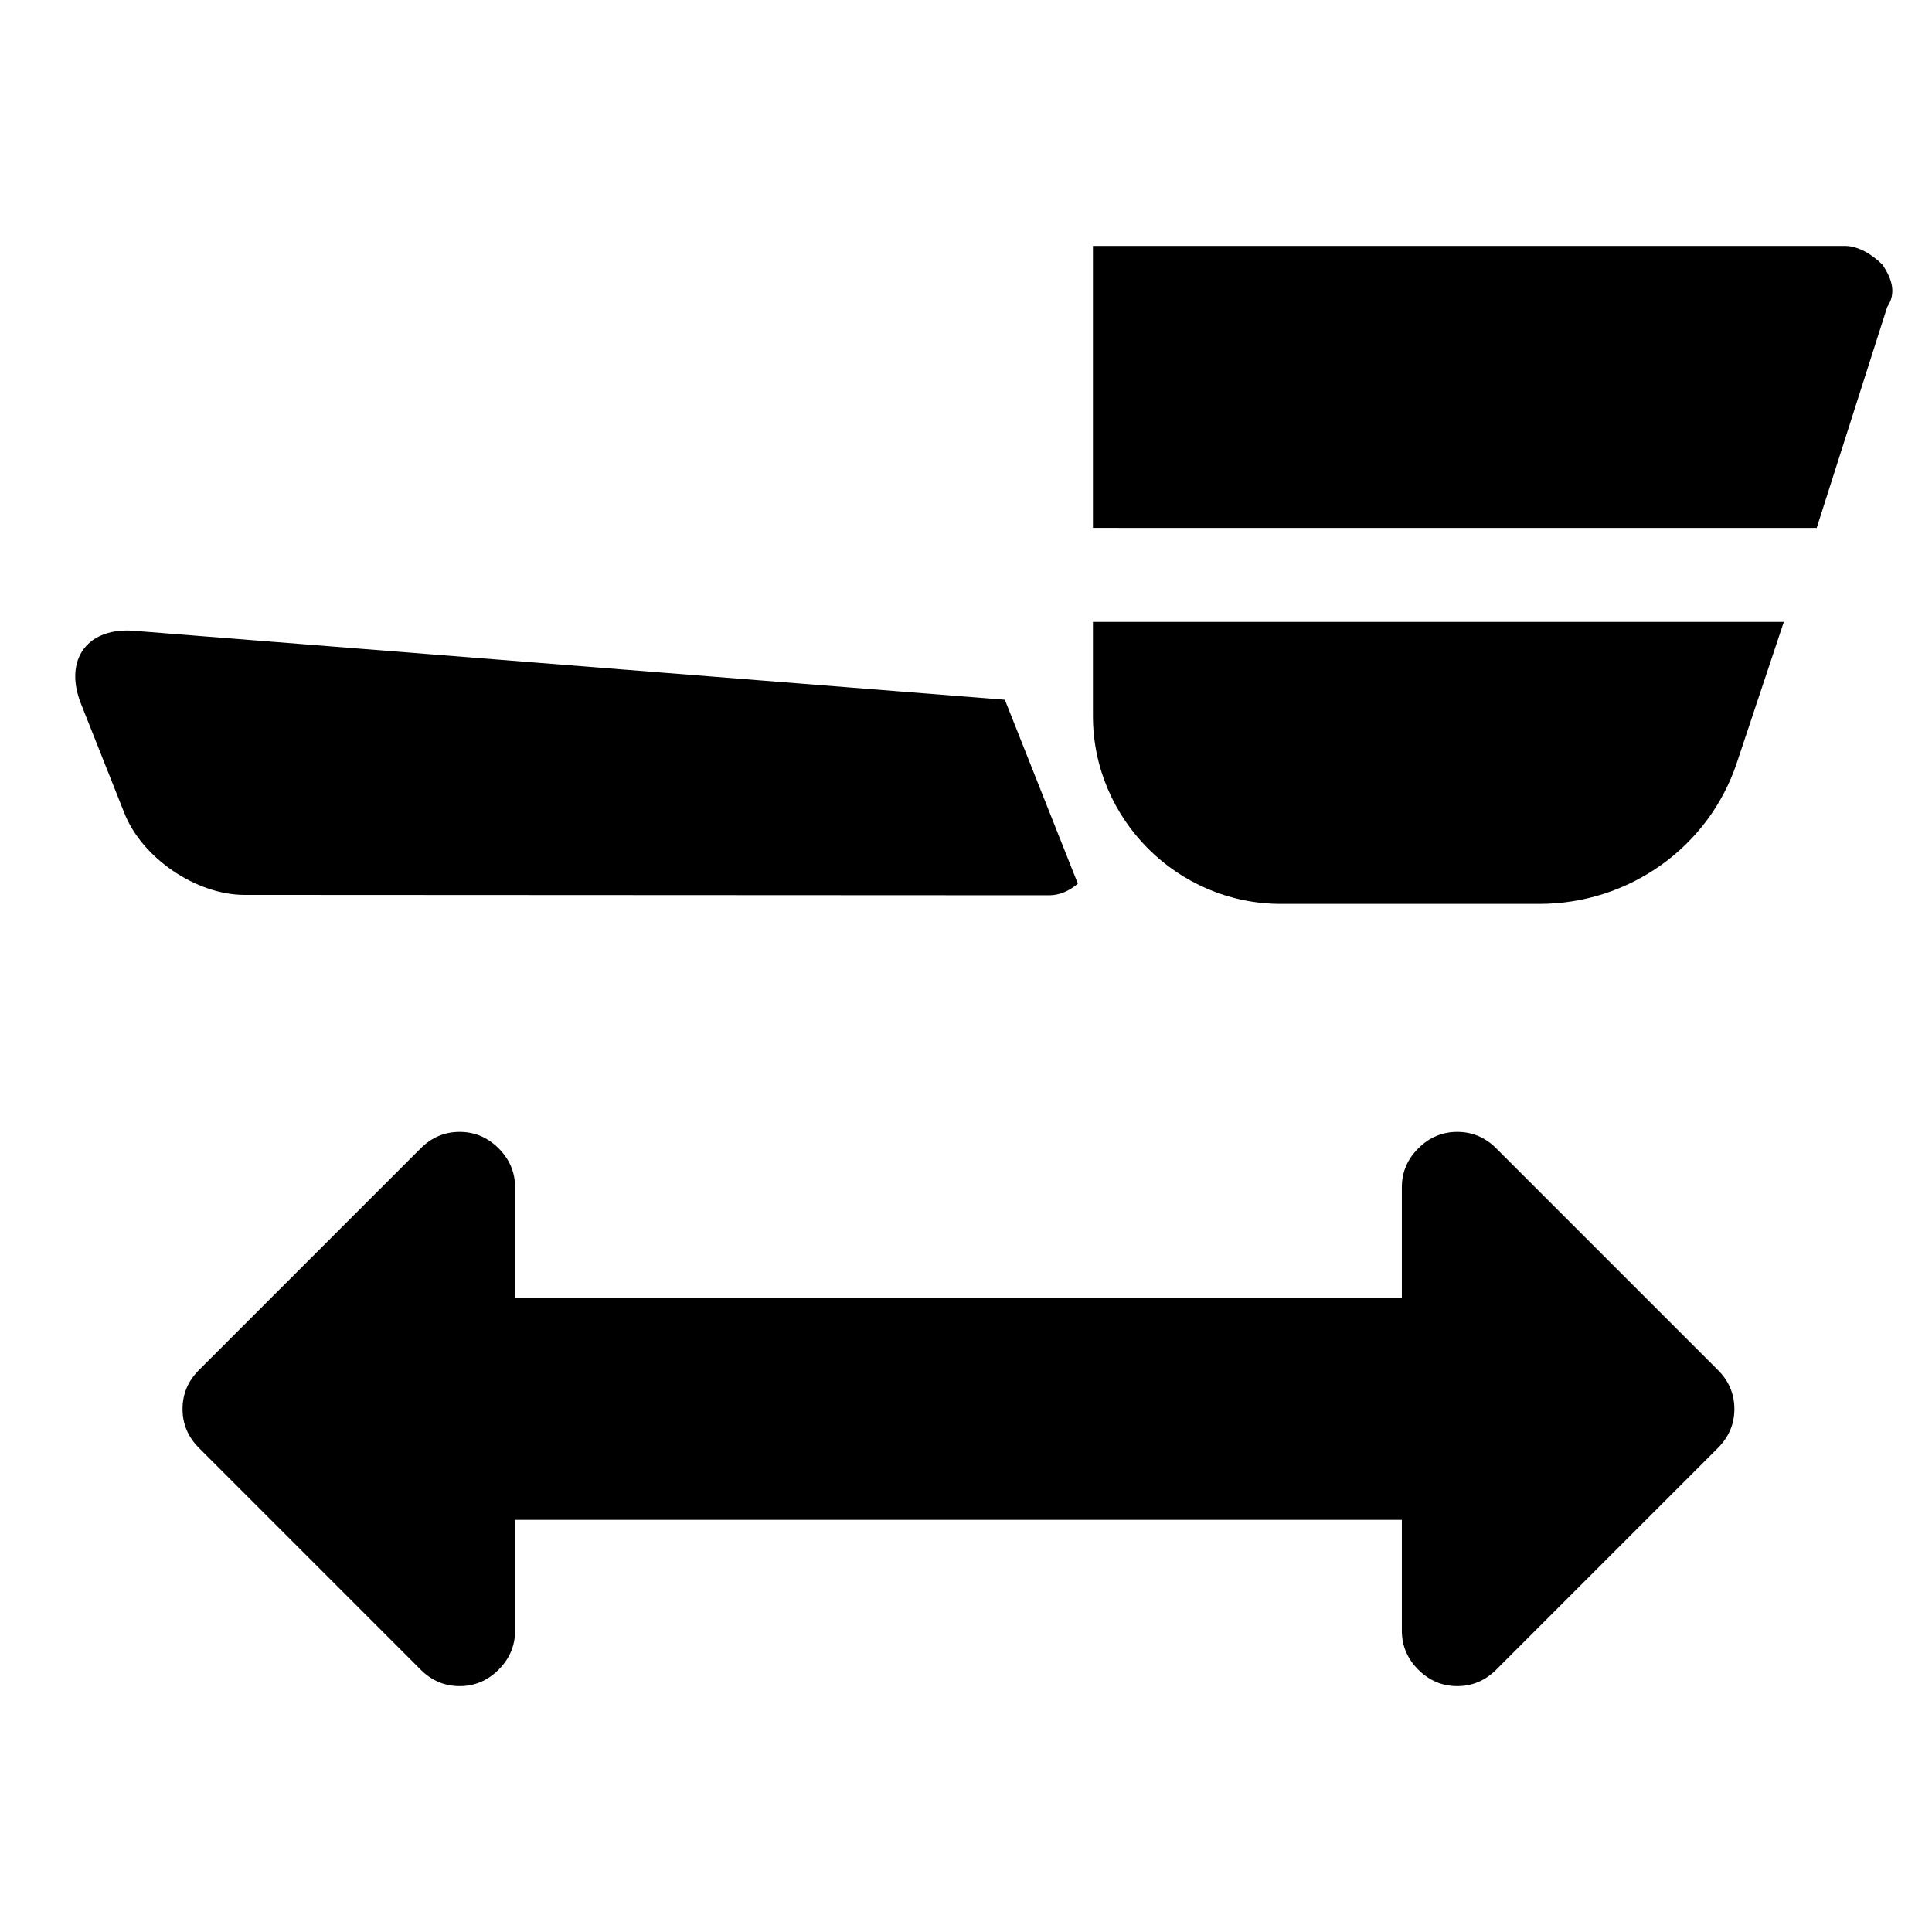 <?xml version="1.0" encoding="utf-8"?>
<!-- Generator: Adobe Illustrator 15.0.0, SVG Export Plug-In . SVG Version: 6.00 Build 0)  -->
<!DOCTYPE svg PUBLIC "-//W3C//DTD SVG 1.1//EN" "http://www.w3.org/Graphics/SVG/1.1/DTD/svg11.dtd">
<svg version="1.1" id="Livello_1" xmlns="http://www.w3.org/2000/svg" xmlns:xlink="http://www.w3.org/1999/xlink" x="0px" y="0px"
	 width="256px" height="256px" viewBox="0 0 256 256" enable-background="new 0 0 256 256" xml:space="preserve">
<g>
	<g>
		<g>
			<g>
				<path d="M144.818,82.406V94.86c0,13.701,11.205,24.91,24.906,24.91h34.254c11.836,0,22.422-7.473,26.158-18.682l6.229-18.682
					H144.818z"/>
			</g>
		</g>
		<path d="M144.818,69.949V57.492V45.035V32.582h6.226h93.417c1.865,0,3.739,1.249,4.982,2.493c1.244,1.866,1.867,3.732,0.623,5.603
			l-9.344,29.272h-89.68L144.818,69.949L144.818,69.949z"/>
	</g>
	<g>
		<path d="M133.146,92.72l-115.13-9.115c-6.362-0.624-9.639,3.724-7.28,9.665l5.753,14.498c2.358,5.941,9.519,10.812,15.916,10.81
			l106.583,0.053c1.43,0.002,2.7-0.582,3.83-1.541L133.146,92.72z"/>
	</g>
</g>
<g>
	<path d="M227.634,181.537l-29.375-29.375c-1.456-1.453-3.177-2.18-5.163-2.18c-1.988,0-3.711,0.727-5.166,2.18
		c-1.453,1.454-2.179,3.175-2.179,5.164v14.688H68.25v-14.688c0-1.989-0.728-3.71-2.181-5.164c-1.455-1.453-3.177-2.18-5.165-2.18
		c-1.988,0-3.709,0.727-5.163,2.18l-29.375,29.375c-1.453,1.452-2.18,3.175-2.18,5.164c0,1.988,0.727,3.71,2.18,5.162l29.375,29.376
		c1.454,1.452,3.174,2.18,5.163,2.18c1.99,0,3.712-0.728,5.165-2.18c1.453-1.453,2.181-3.175,2.181-5.163v-14.689h117.501v14.689
		c0,1.988,0.726,3.71,2.179,5.163c1.455,1.452,3.178,2.18,5.166,2.18c1.986,0,3.707-0.728,5.163-2.18l29.375-29.376
		c1.454-1.452,2.181-3.174,2.181-5.162C229.813,184.712,229.088,182.989,227.634,181.537z"/>
</g>
</svg>
